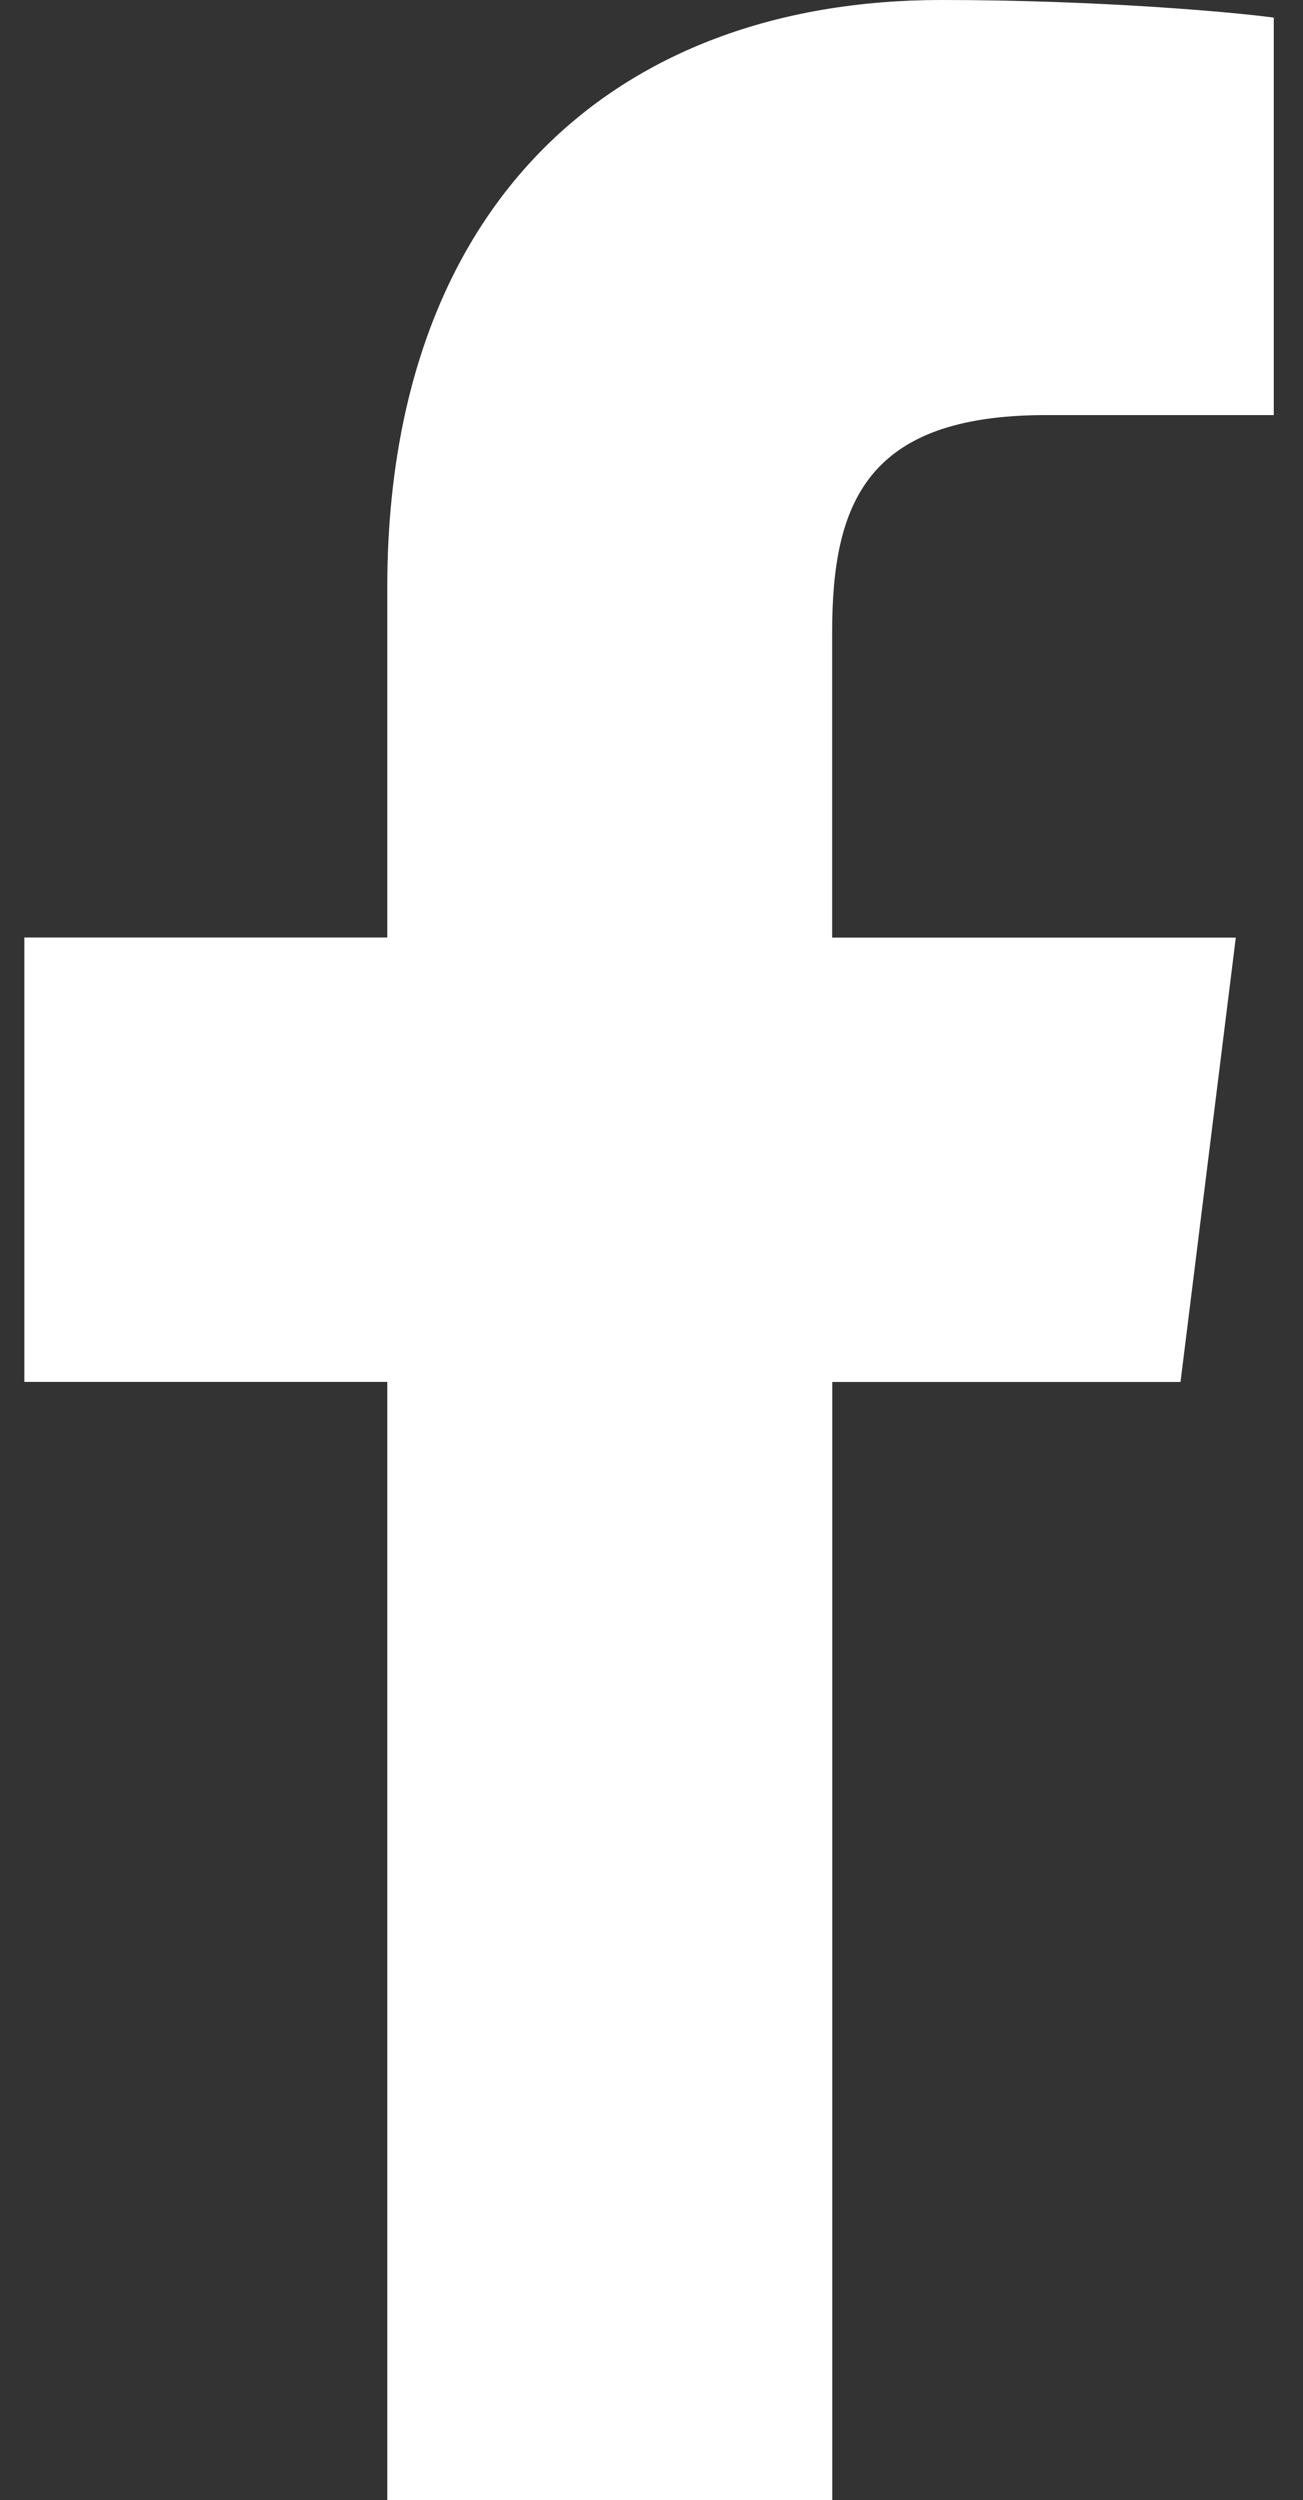 <?xml version="1.0" encoding="utf-8"?>
<!-- Generator: Adobe Illustrator 24.3.0, SVG Export Plug-In . SVG Version: 6.00 Build 0)  -->
<svg version="1.1" id="Bold" xmlns="http://www.w3.org/2000/svg" xmlns:xlink="http://www.w3.org/1999/xlink" x="0px" y="0px"
	 viewBox="0 0 267 512" style="enable-background:new 0 0 267 512;" xml:space="preserve">
<rect x="0" y="0" width="267" height="512" fill="#333333" stroke="none"/>
<style type="text/css">
	.st0{fill:#FFFFFF;}
</style>
<path class="st0" d="M214.27,85.01h46.74V3.61C252.95,2.5,225.21,0,192.91,0C125.52,0,79.36,42.39,79.36,120.3V192H4.99v91.01h74.37
	V512h91.18V283.03h71.36l11.33-91.01h-82.71v-62.7C170.54,103.02,177.62,85.01,214.27,85.01L214.27,85.01z"/>
</svg>
